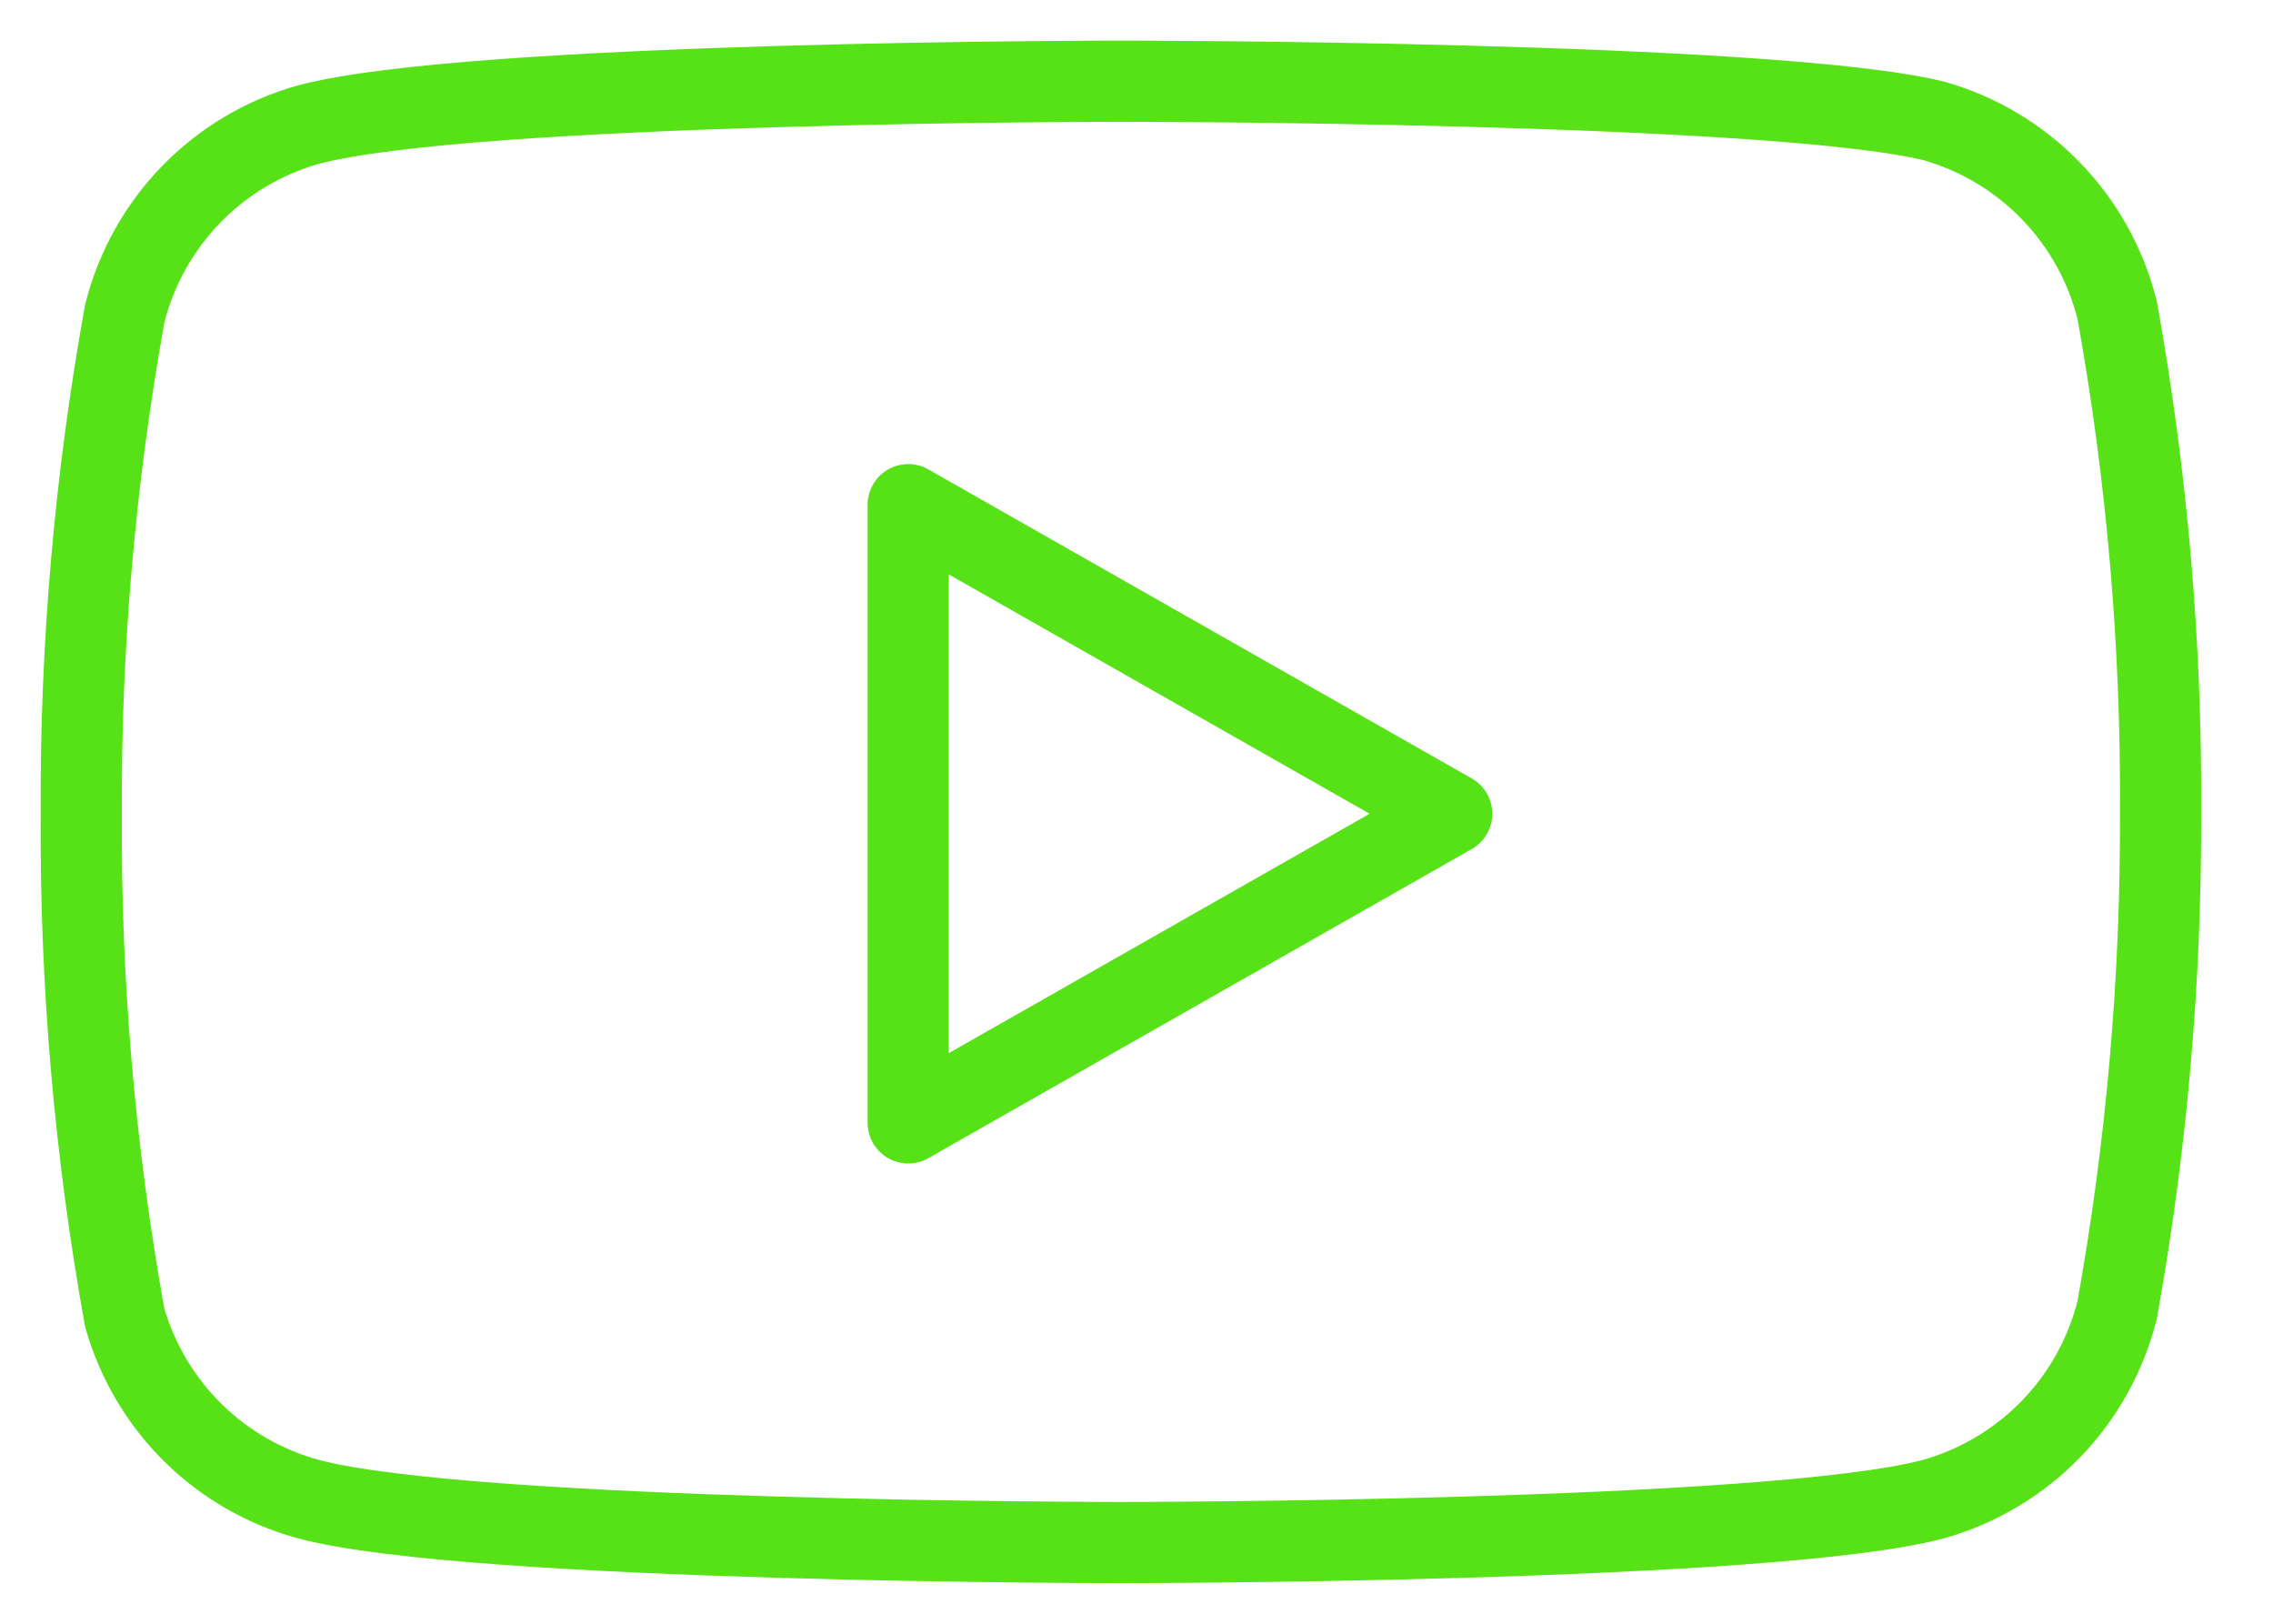 <?xml version="1.0" encoding="UTF-8"?> <svg xmlns="http://www.w3.org/2000/svg" width="28" height="20" viewBox="0 0 28 20" fill="none"><path d="M26.08 3.818C25.941 3.265 25.66 2.759 25.263 2.35C24.866 1.941 24.369 1.644 23.821 1.489C21.818 1 13.808 1 13.808 1C13.808 1 5.798 1 3.795 1.536C3.247 1.691 2.749 1.988 2.353 2.396C1.956 2.805 1.675 3.312 1.536 3.864C1.17 5.897 0.99 7.958 1.001 10.023C0.988 12.104 1.167 14.181 1.536 16.229C1.689 16.764 1.977 17.251 2.372 17.643C2.768 18.035 3.258 18.317 3.795 18.464C5.798 19 13.808 19 13.808 19C13.808 19 21.818 19 23.821 18.464C24.369 18.309 24.866 18.012 25.263 17.604C25.66 17.195 25.941 16.688 26.08 16.136C26.443 14.119 26.622 12.073 26.615 10.023C26.628 7.943 26.449 5.865 26.08 3.818Z" stroke="#57E117" stroke-linecap="round" stroke-linejoin="round"></path><path d="M11.188 13.831L17.883 10.023L11.188 6.216V13.831Z" stroke="#57E117" stroke-linecap="round" stroke-linejoin="round"></path></svg> 